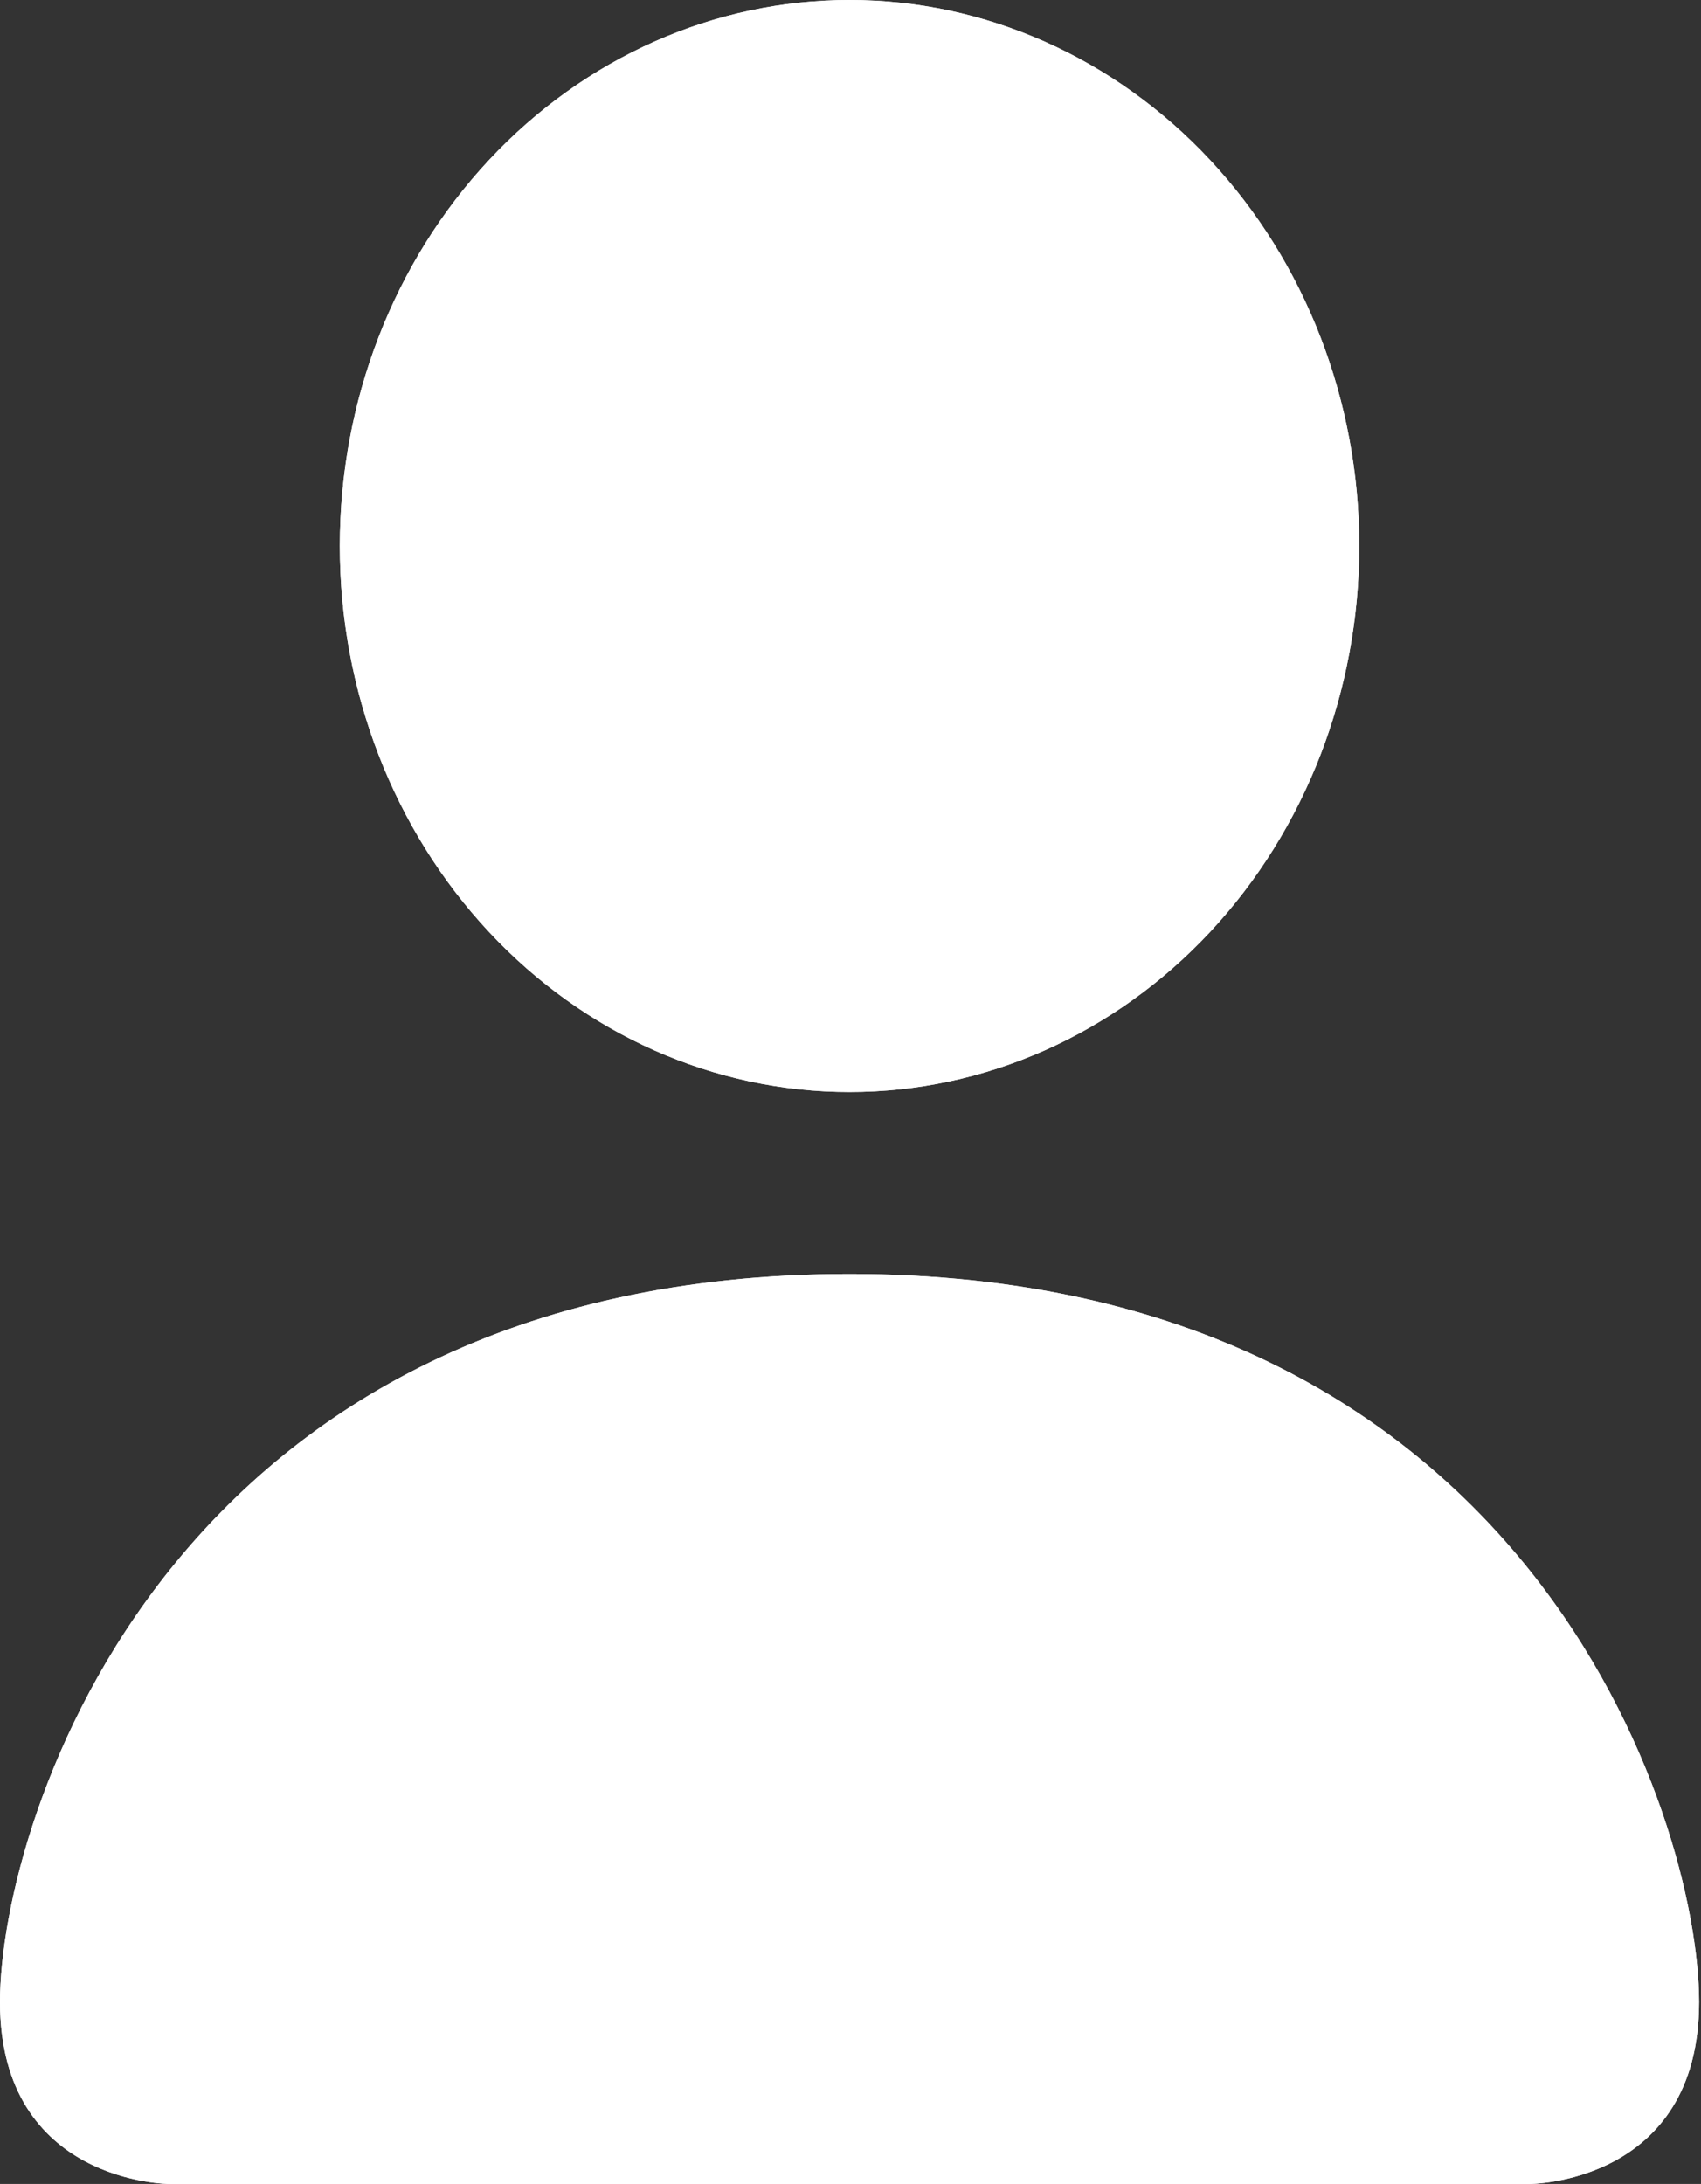 <?xml version="1.0" encoding="UTF-8"?> <svg xmlns="http://www.w3.org/2000/svg" width="67" height="86" viewBox="0 0 67 86" fill="none"><rect x="0" y="0" width="67" height="86" fill="#333333" stroke="none"/> <path d="M6.692 86.001C6.692 86.001 -1.50368e-05 86.001 -1.37837e-05 78.834C-1.25307e-05 71.667 6.692 50.167 33.462 50.167C60.232 50.167 66.924 71.667 66.924 78.834C66.924 86.001 60.232 86.001 60.232 86.001L6.692 86.001ZM33.462 43C38.787 43 43.894 40.735 47.659 36.703C51.424 32.671 53.539 27.202 53.539 21.5C53.539 15.798 51.424 10.329 47.659 6.297C43.894 2.265 38.787 6.78171e-06 33.462 5.85069e-06C28.137 4.91967e-06 23.03 2.265 19.265 6.297C15.5 10.329 13.385 15.798 13.385 21.5C13.385 27.202 15.5 32.671 19.265 36.703C23.03 40.735 28.137 43 33.462 43Z" fill="white"></path> <path d="M6.692 86.001C6.692 86.001 -1.50368e-05 86.001 -1.37837e-05 78.834C-1.25307e-05 71.667 6.692 50.167 33.462 50.167C60.232 50.167 66.924 71.667 66.924 78.834C66.924 86.001 60.232 86.001 60.232 86.001L6.692 86.001ZM33.462 43C38.787 43 43.894 40.735 47.659 36.703C51.424 32.671 53.539 27.202 53.539 21.5C53.539 15.798 51.424 10.329 47.659 6.297C43.894 2.265 38.787 6.78171e-06 33.462 5.85069e-06C28.137 4.91967e-06 23.03 2.265 19.265 6.297C15.5 10.329 13.385 15.798 13.385 21.5C13.385 27.202 15.5 32.671 19.265 36.703C23.03 40.735 28.137 43 33.462 43Z" fill="white"></path> </svg> 